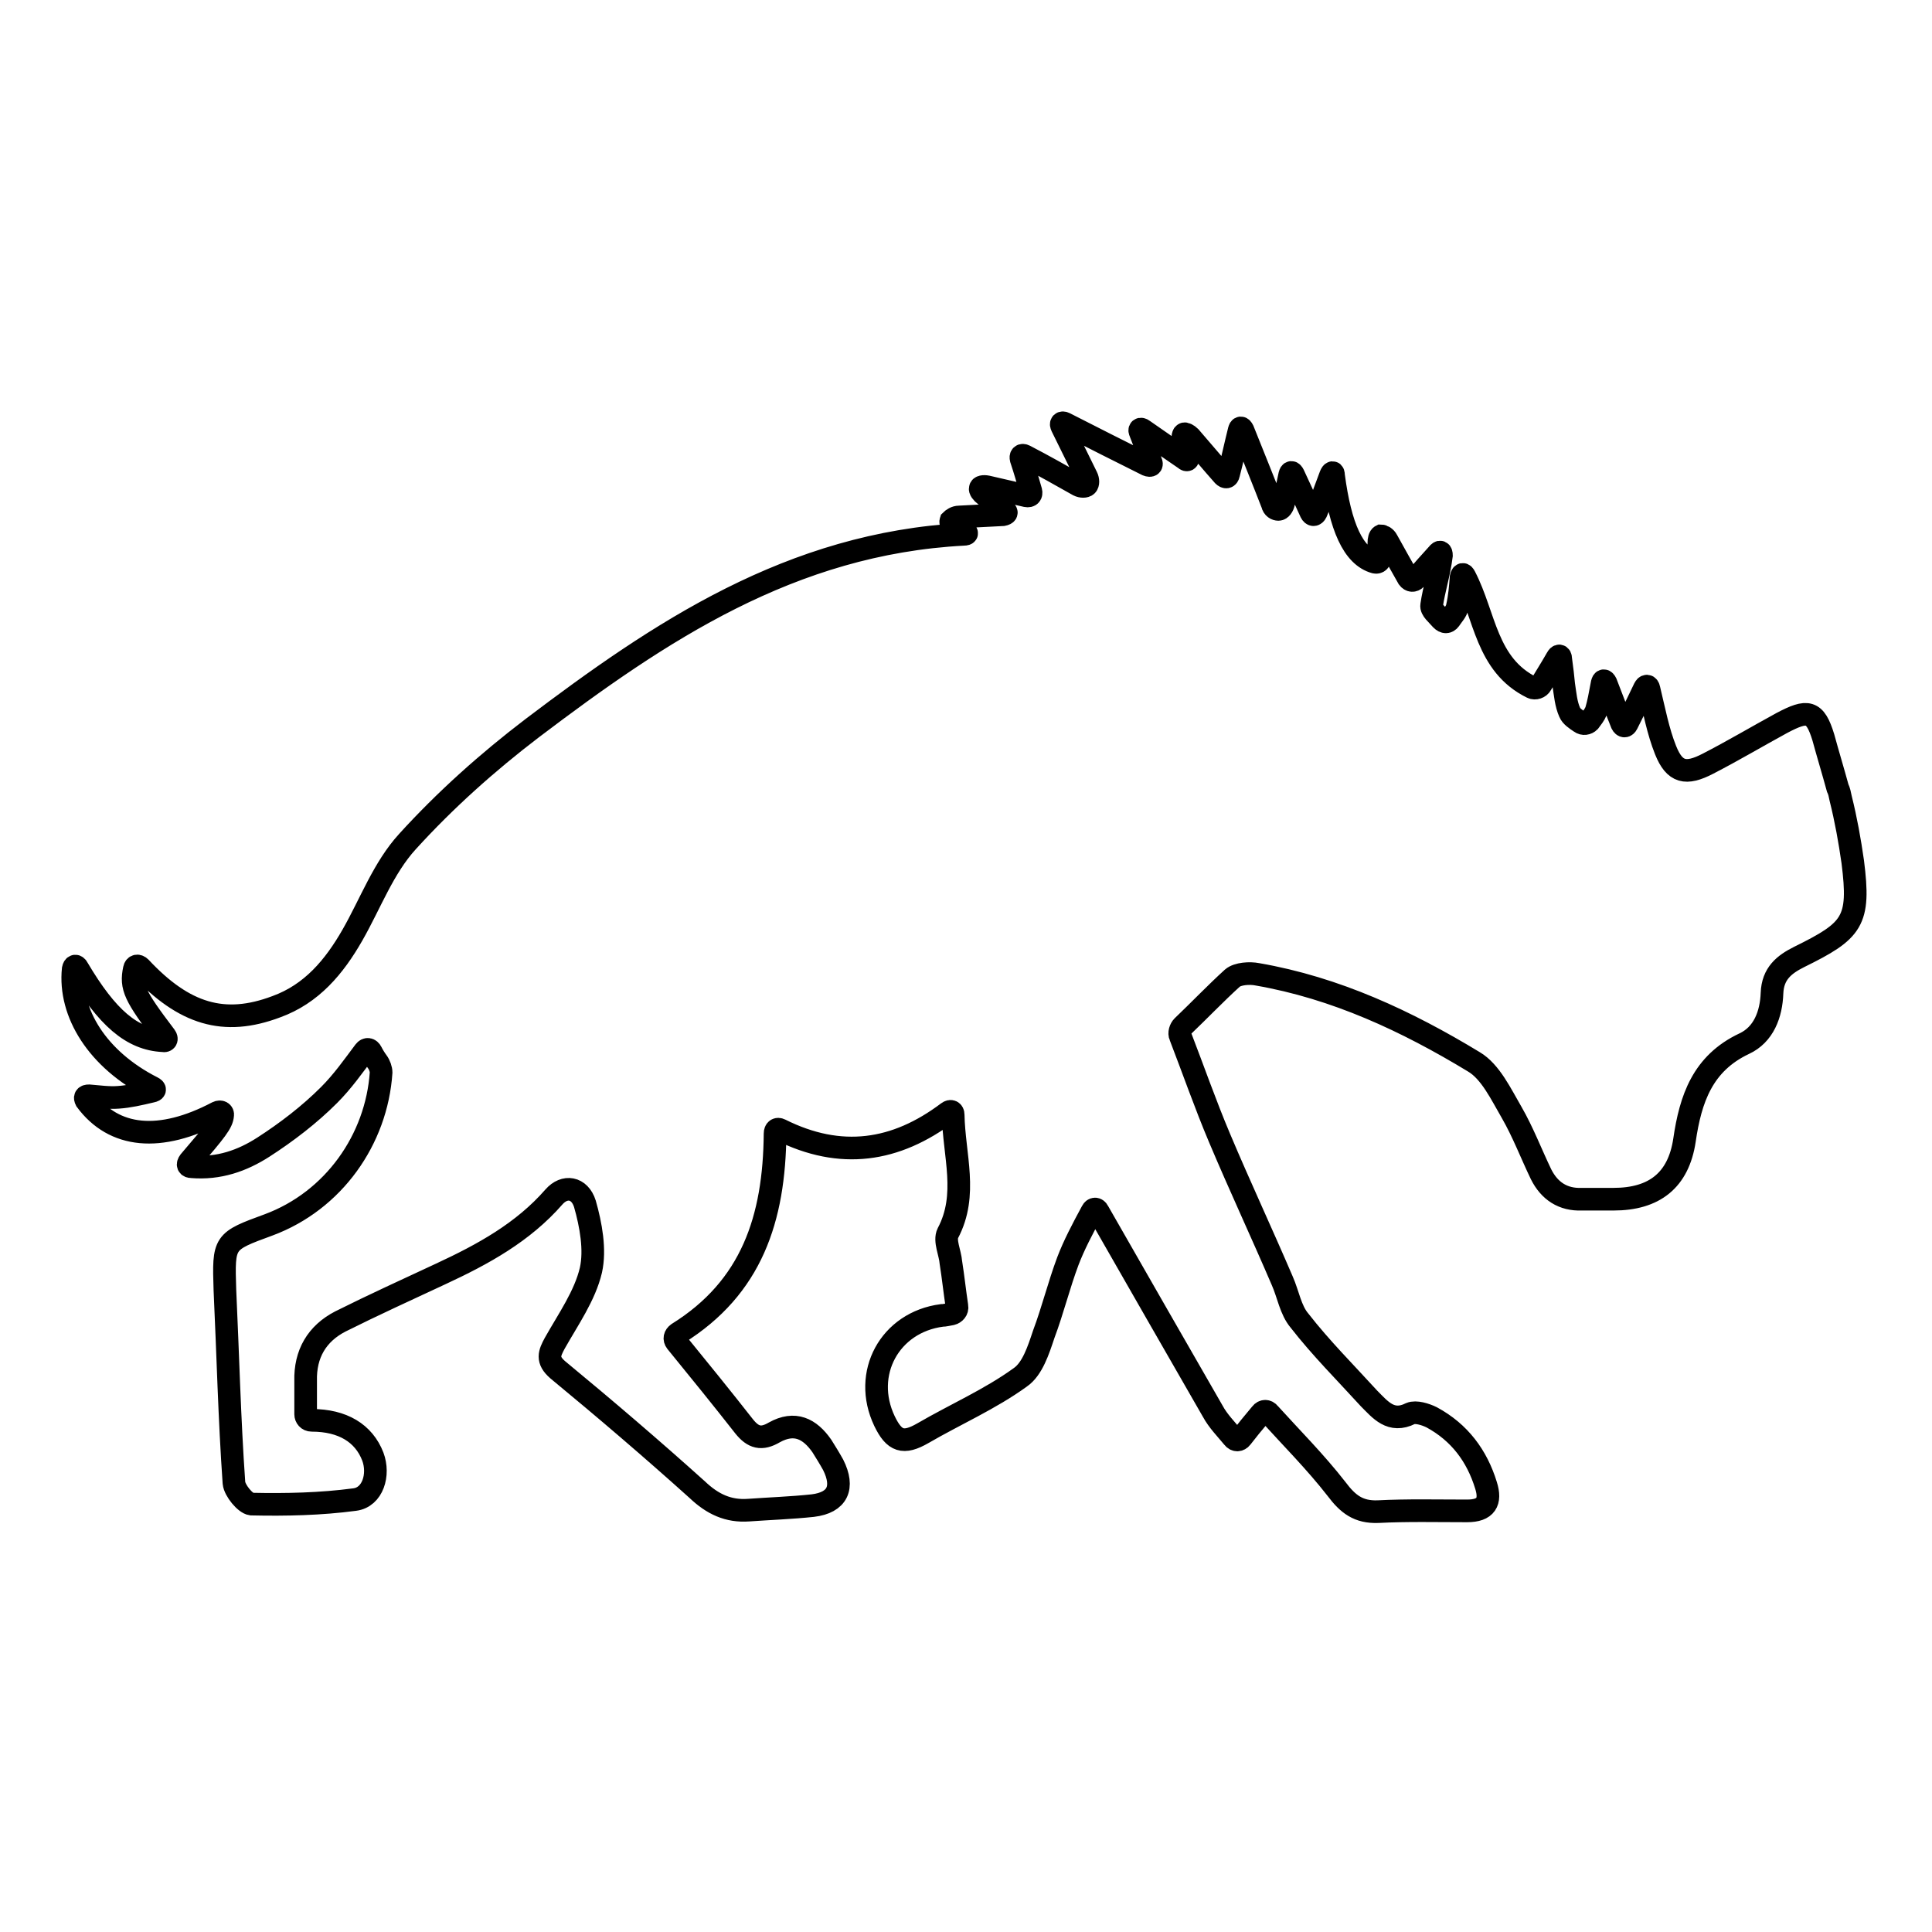 <?xml version="1.0" encoding="utf-8"?>
<!-- Svg Vector Icons : http://www.onlinewebfonts.com/icon -->
<!DOCTYPE svg PUBLIC "-//W3C//DTD SVG 1.1//EN" "http://www.w3.org/Graphics/SVG/1.1/DTD/svg11.dtd">
<svg version="1.1" xmlns="http://www.w3.org/2000/svg" xmlns:xlink="http://www.w3.org/1999/xlink" x="0px" y="0px" viewBox="0 0 256 256" enable-background="new 0 0 256 256" xml:space="preserve">
<g><g><g><g><path stroke-width="3" fill-opacity="0" stroke="#000000"  d="M20.2,144.1c0.4,0.2,0.4,0.4-0.1,0.5c-1.7,0.4-3,0.7-4.4,0.8c-1.3,0.1-2.6-0.1-3.9-0.2c-0.5,0-0.6,0.2-0.4,0.6c3.7,5,9.8,5.6,17.4,1.6c0.4-0.2,0.8,0,0.7,0.4c-0.1,1-0.8,1.9-4.4,6.1c-0.3,0.4-0.2,0.7,0.3,0.7c3.6,0.3,6.7-0.8,9.5-2.6c3.1-2,6.1-4.3,8.7-6.9c1.8-1.8,3.2-3.8,4.7-5.8c0.3-0.4,0.7-0.3,0.9,0.1c0.2,0.4,0.5,0.9,0.8,1.3c0.3,0.4,0.5,1,0.5,1.4c-0.6,8.9-6.3,17-14.9,20.2c-6,2.2-6,2.2-5.8,8.6c0.4,8.5,0.6,17.1,1.2,25.6c0.1,1,1.5,2.7,2.3,2.8c4.6,0.1,9.2,0,13.7-0.6c2.4-0.3,3.3-3.3,2.4-5.7c-1.2-3.1-4-4.8-8.1-4.8c-0.5,0-0.8-0.4-0.8-0.8c0-1.5,0-2.9,0-4.4c-0.1-3.6,1.5-6.3,4.6-7.9c4.4-2.2,8.8-4.2,13.3-6.3c5.6-2.6,10.9-5.5,15-10.2c1.4-1.6,3.4-1.3,4.1,0.9c0.8,2.8,1.4,6.1,0.8,8.8c-0.8,3.4-3,6.5-4.8,9.7c-0.7,1.3-1.1,2.2,0.4,3.5c6.3,5.2,12.5,10.5,18.5,15.9c2,1.9,4.1,2.9,6.8,2.7c2.8-0.2,5.7-0.3,8.5-0.6c3.3-0.4,4.2-2.4,2.7-5.4c-0.5-0.9-1-1.7-1.5-2.5c-1.6-2.3-3.6-3.3-6.3-1.8c-1.7,1-2.8,0.7-4-0.8c-2.9-3.7-5.9-7.4-9-11.2c-0.3-0.4-0.2-0.8,0.2-1.1c9.8-6.1,12.8-15.2,12.9-26.5c0-0.5,0.3-0.7,0.7-0.5c8,4,15.3,2.9,22.2-2.3c0.4-0.3,0.7-0.1,0.7,0.3c0.1,5.4,2,10.6-0.7,15.7c-0.5,1,0.3,2.6,0.4,3.9c0.3,1.9,0.5,3.8,0.8,5.8c0.1,0.5-0.3,0.9-0.7,1c-0.6,0.1-0.9,0.2-1.3,0.2c-6.9,0.9-10.6,7.7-7.6,14c1.3,2.7,2.5,3.1,5.1,1.6c4.3-2.5,8.9-4.5,12.9-7.4c1.6-1.1,2.4-3.6,3.1-5.7c1.2-3.2,2-6.5,3.2-9.7c0.8-2.1,1.9-4.2,3.2-6.6c0.2-0.4,0.6-0.4,0.8,0c5.2,9.1,10.2,17.8,15.2,26.5c0.7,1.3,1.8,2.4,2.7,3.5c0.3,0.4,0.8,0.4,1.1,0c0.7-0.9,1.5-1.9,2.6-3.2c0.3-0.4,0.8-0.4,1.1,0c2.8,3.1,6.1,6.4,8.9,10c1.5,2,2.9,3.1,5.5,3c3.9-0.2,7.8-0.1,11.8-0.1c2.5,0,3.2-1.2,2.5-3.4c-1.2-3.9-3.5-7-7.2-9c-0.8-0.4-2.1-0.8-2.8-0.5c-2.6,1.3-4-0.5-5.5-2c-3.1-3.4-6.4-6.7-9.2-10.3c-1.2-1.4-1.5-3.5-2.3-5.3c-2.7-6.3-5.6-12.5-8.3-18.9c-1.9-4.5-3.5-9.1-5.2-13.5c-0.2-0.4,0-1,0.3-1.3c2.3-2.2,4.4-4.4,6.6-6.4c0.7-0.6,2.3-0.7,3.3-0.5c10.4,1.8,19.8,6.2,28.7,11.6c2.2,1.3,3.6,4.3,5,6.7c1.5,2.6,2.6,5.5,3.9,8.2c1.1,2.2,2.9,3.4,5.4,3.3c0.4,0,0.8,0,1.3,0c0.5,0,1,0,1.3,0c0.1,0,0.3,0,0.4,0c0.1,0,0.3,0,0.5,0c0.2,0,0.5,0,0.6,0c0,0,0.1,0,0.1,0c5.4,0,8.6-2.5,9.4-7.8c0.8-5.5,2.4-10.2,7.9-12.8c2.6-1.2,3.6-3.9,3.7-6.7c0.1-2.6,1.6-3.8,3.6-4.8c7.1-3.5,8.1-4.7,7.1-12.6c-0.4-2.8-0.9-5.6-1.6-8.4c-0.1-0.5-0.2-1-0.4-1.4c-0.6-2.2-1.3-4.5-1.9-6.7c-1.1-3.6-2.1-3.7-5.5-1.9c-3.3,1.8-6.5,3.7-9.8,5.4c-2.9,1.5-4.4,1.2-5.6-1.8c-1-2.5-1.5-5.2-2.2-8.1c-0.1-0.5-0.4-0.5-0.6-0.1c-0.7,1.5-1.5,3.1-2.3,4.7c-0.2,0.4-0.5,0.4-0.7,0c-0.6-1.5-1.3-3.3-2.1-5.4c-0.2-0.4-0.4-0.4-0.5,0c-0.3,1.6-0.5,2.7-0.8,3.7c-0.2,0.5-0.6,1-0.9,1.4c-0.3,0.3-0.8,0.4-1.2,0.1c-0.6-0.4-1.2-0.8-1.4-1.3c-0.5-1.1-0.6-2.4-0.8-3.7c-0.1-1-0.2-2-0.4-3.4c0-0.5-0.3-0.5-0.5-0.1c-0.8,1.4-1.5,2.5-2.1,3.5c-0.2,0.4-0.8,0.6-1.2,0.4c-6.1-3-6.2-9.5-8.9-14.7c-0.2-0.4-0.4-0.4-0.5,0.1c-0.1,1.3-0.2,2.6-0.5,3.9c-0.1,0.6-0.6,1.1-1,1.7c-0.3,0.4-0.7,0.4-1.1,0c-0.6-0.7-1.4-1.3-1.3-1.9c0.3-2.1,1-4.2,1.3-6.6c0-0.5-0.2-0.6-0.5-0.2c-1,1.1-2,2.2-2.9,3.3c-0.3,0.3-0.7,0.3-1-0.1c-0.8-1.4-1.8-3.2-2.8-5c-0.2-0.4-0.6-0.6-0.8-0.6c-0.2,0.1-0.3,0.5-0.3,1c0.1,0.6,0.1,1.2,0.2,1.8c0,0.5-0.3,0.8-0.7,0.7c-2.9-0.8-4.6-4.7-5.5-11.5c0-0.5-0.2-0.5-0.4,0c-0.6,1.6-1.2,3.3-1.9,4.9c-0.2,0.4-0.5,0.4-0.7,0c-0.7-1.5-1.4-3.1-2.3-5c-0.2-0.4-0.4-0.4-0.5,0c-0.3,1.5-0.6,2.6-0.8,3.7c-0.1,0.5-0.4,0.9-0.7,0.9c-0.3,0-0.7-0.2-0.8-0.7c-1.2-3.1-2.5-6.3-3.9-9.8c-0.2-0.4-0.4-0.4-0.5,0c-0.5,2-0.9,3.9-1.4,5.8c-0.1,0.5-0.4,0.5-0.7,0.2c-1.6-1.8-3-3.5-4.4-5.1c-0.3-0.3-0.7-0.5-0.8-0.4c-0.2,0.1-0.2,0.6-0.1,1.1c0.2,0.6,0.4,1.2,0.6,1.9c0.1,0.4-0.1,0.6-0.4,0.3c-1.9-1.3-3.5-2.4-5.5-3.8c-0.4-0.3-0.6-0.1-0.4,0.3c0.6,1.5,1,2.7,1.4,3.9c0.2,0.4,0,0.6-0.5,0.4c-3.6-1.8-7-3.5-10.9-5.5c-0.4-0.2-0.6,0-0.4,0.4c1.3,2.6,2.3,4.7,3.3,6.7c0.2,0.4,0.2,0.9,0,1.1c-0.2,0.2-0.7,0.2-1.1,0c-2.3-1.3-4.6-2.6-7.1-3.9c-0.4-0.2-0.6,0-0.5,0.4c0.5,1.5,0.9,2.9,1.3,4.3c0.1,0.4-0.1,0.7-0.6,0.6c-1.7-0.4-3.5-0.8-5.2-1.2c-0.5-0.1-0.9,0-0.9,0.2c-0.1,0.2,0.2,0.6,0.6,0.9c0.8,0.6,1.7,1.3,2.6,2c0.4,0.3,0.3,0.5-0.2,0.6c-2.1,0.1-3.9,0.2-5.8,0.3c-0.5,0-0.9,0.3-1.1,0.5c-0.1,0.3,0.1,0.6,0.5,0.8c0.4,0.2,0.8,0.4,1.3,0.6c0.4,0.2,0.4,0.4-0.1,0.4c-22.9,1.2-40.3,12.9-57.2,25.7c-5.9,4.5-11.5,9.5-16.5,15c-3.2,3.5-4.9,8.2-7.3,12.4c-2.4,4.2-5.4,7.8-10.1,9.5c-6.9,2.6-12.2,1-18-5.2c-0.3-0.3-0.7-0.3-0.8,0.2c-0.5,2.4,0,3.5,4.1,8.9c0.3,0.4,0.1,0.7-0.3,0.6c-4.1-0.2-7.4-3-11.3-9.6c-0.2-0.4-0.5-0.4-0.6,0.1C9.1,134.2,12.9,140.4,20.2,144.1z"/></g></g><g></g><g></g><g></g><g></g><g></g><g></g><g></g><g></g><g></g><g></g><g></g><g></g><g></g><g></g><g></g></g></g>
</svg>